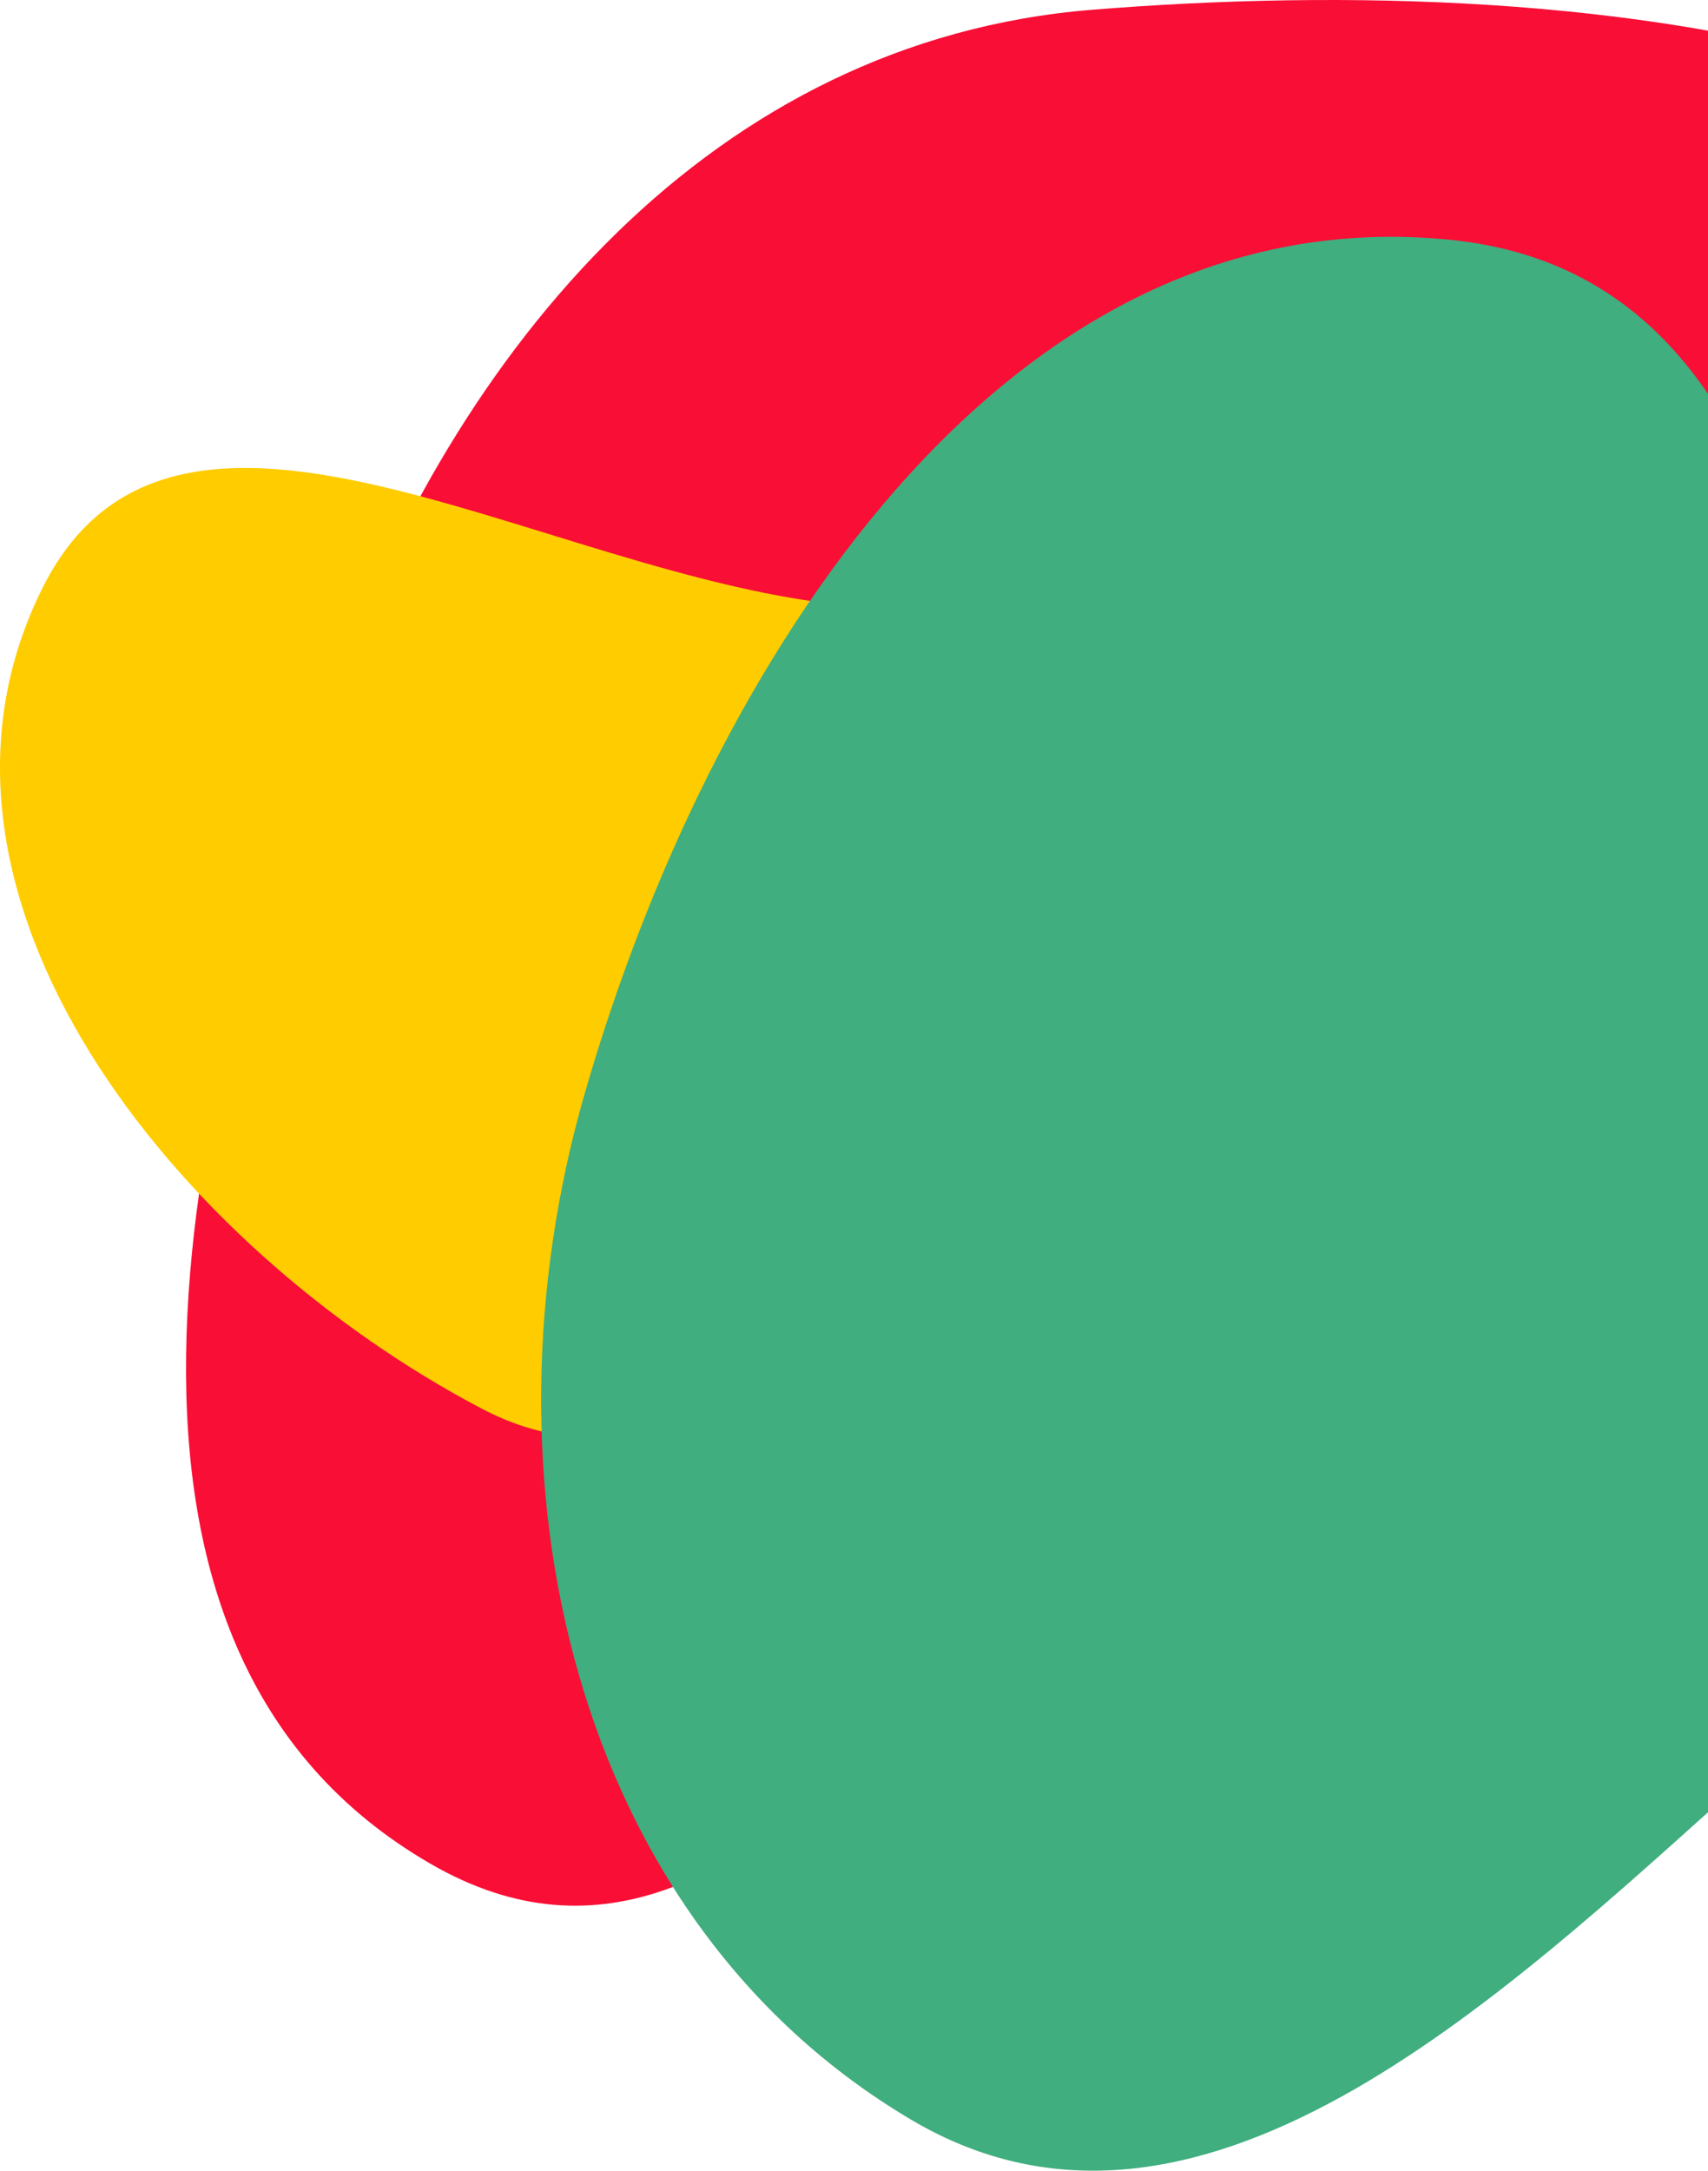 <svg width="303" height="385" viewBox="0 0 303 385" fill="none" xmlns="http://www.w3.org/2000/svg">
<path fill-rule="evenodd" clip-rule="evenodd" d="M193.758 1.731C283.255 -5.503 402.031 7.044 418.734 95.441C434.159 177.067 304.813 180.564 236.426 227.532C178.6 267.246 137.11 365.663 76.381 330.568C10.499 292.494 32.66 196.332 58.273 124.577C80.95 61.046 126.639 7.156 193.758 1.731Z" fill="#F90E36"/>
<path fill-rule="evenodd" clip-rule="evenodd" d="M156.945 107.79C203.192 109.084 265.964 68.921 282.421 111.827C299.081 155.262 231.039 174.415 192.784 201.23C157.282 226.115 123.931 270.01 85.5 249.859C31.337 221.458 -19.738 158.527 7.615 104.136C32.194 55.26 101.918 106.25 156.945 107.79Z" fill="#FFCC00"/>
<path fill-rule="evenodd" clip-rule="evenodd" d="M257.407 42.548C328.196 49.792 324.252 148.343 337.535 218.266C344.516 255.013 337.144 290.78 309.308 315.758C265.584 354.992 212.323 405.877 161.738 376.013C101.211 340.28 84.234 261.9 103.621 194.328C125.582 117.78 178.201 34.442 257.407 42.548Z" fill="#40AE7F"/>
</svg>
